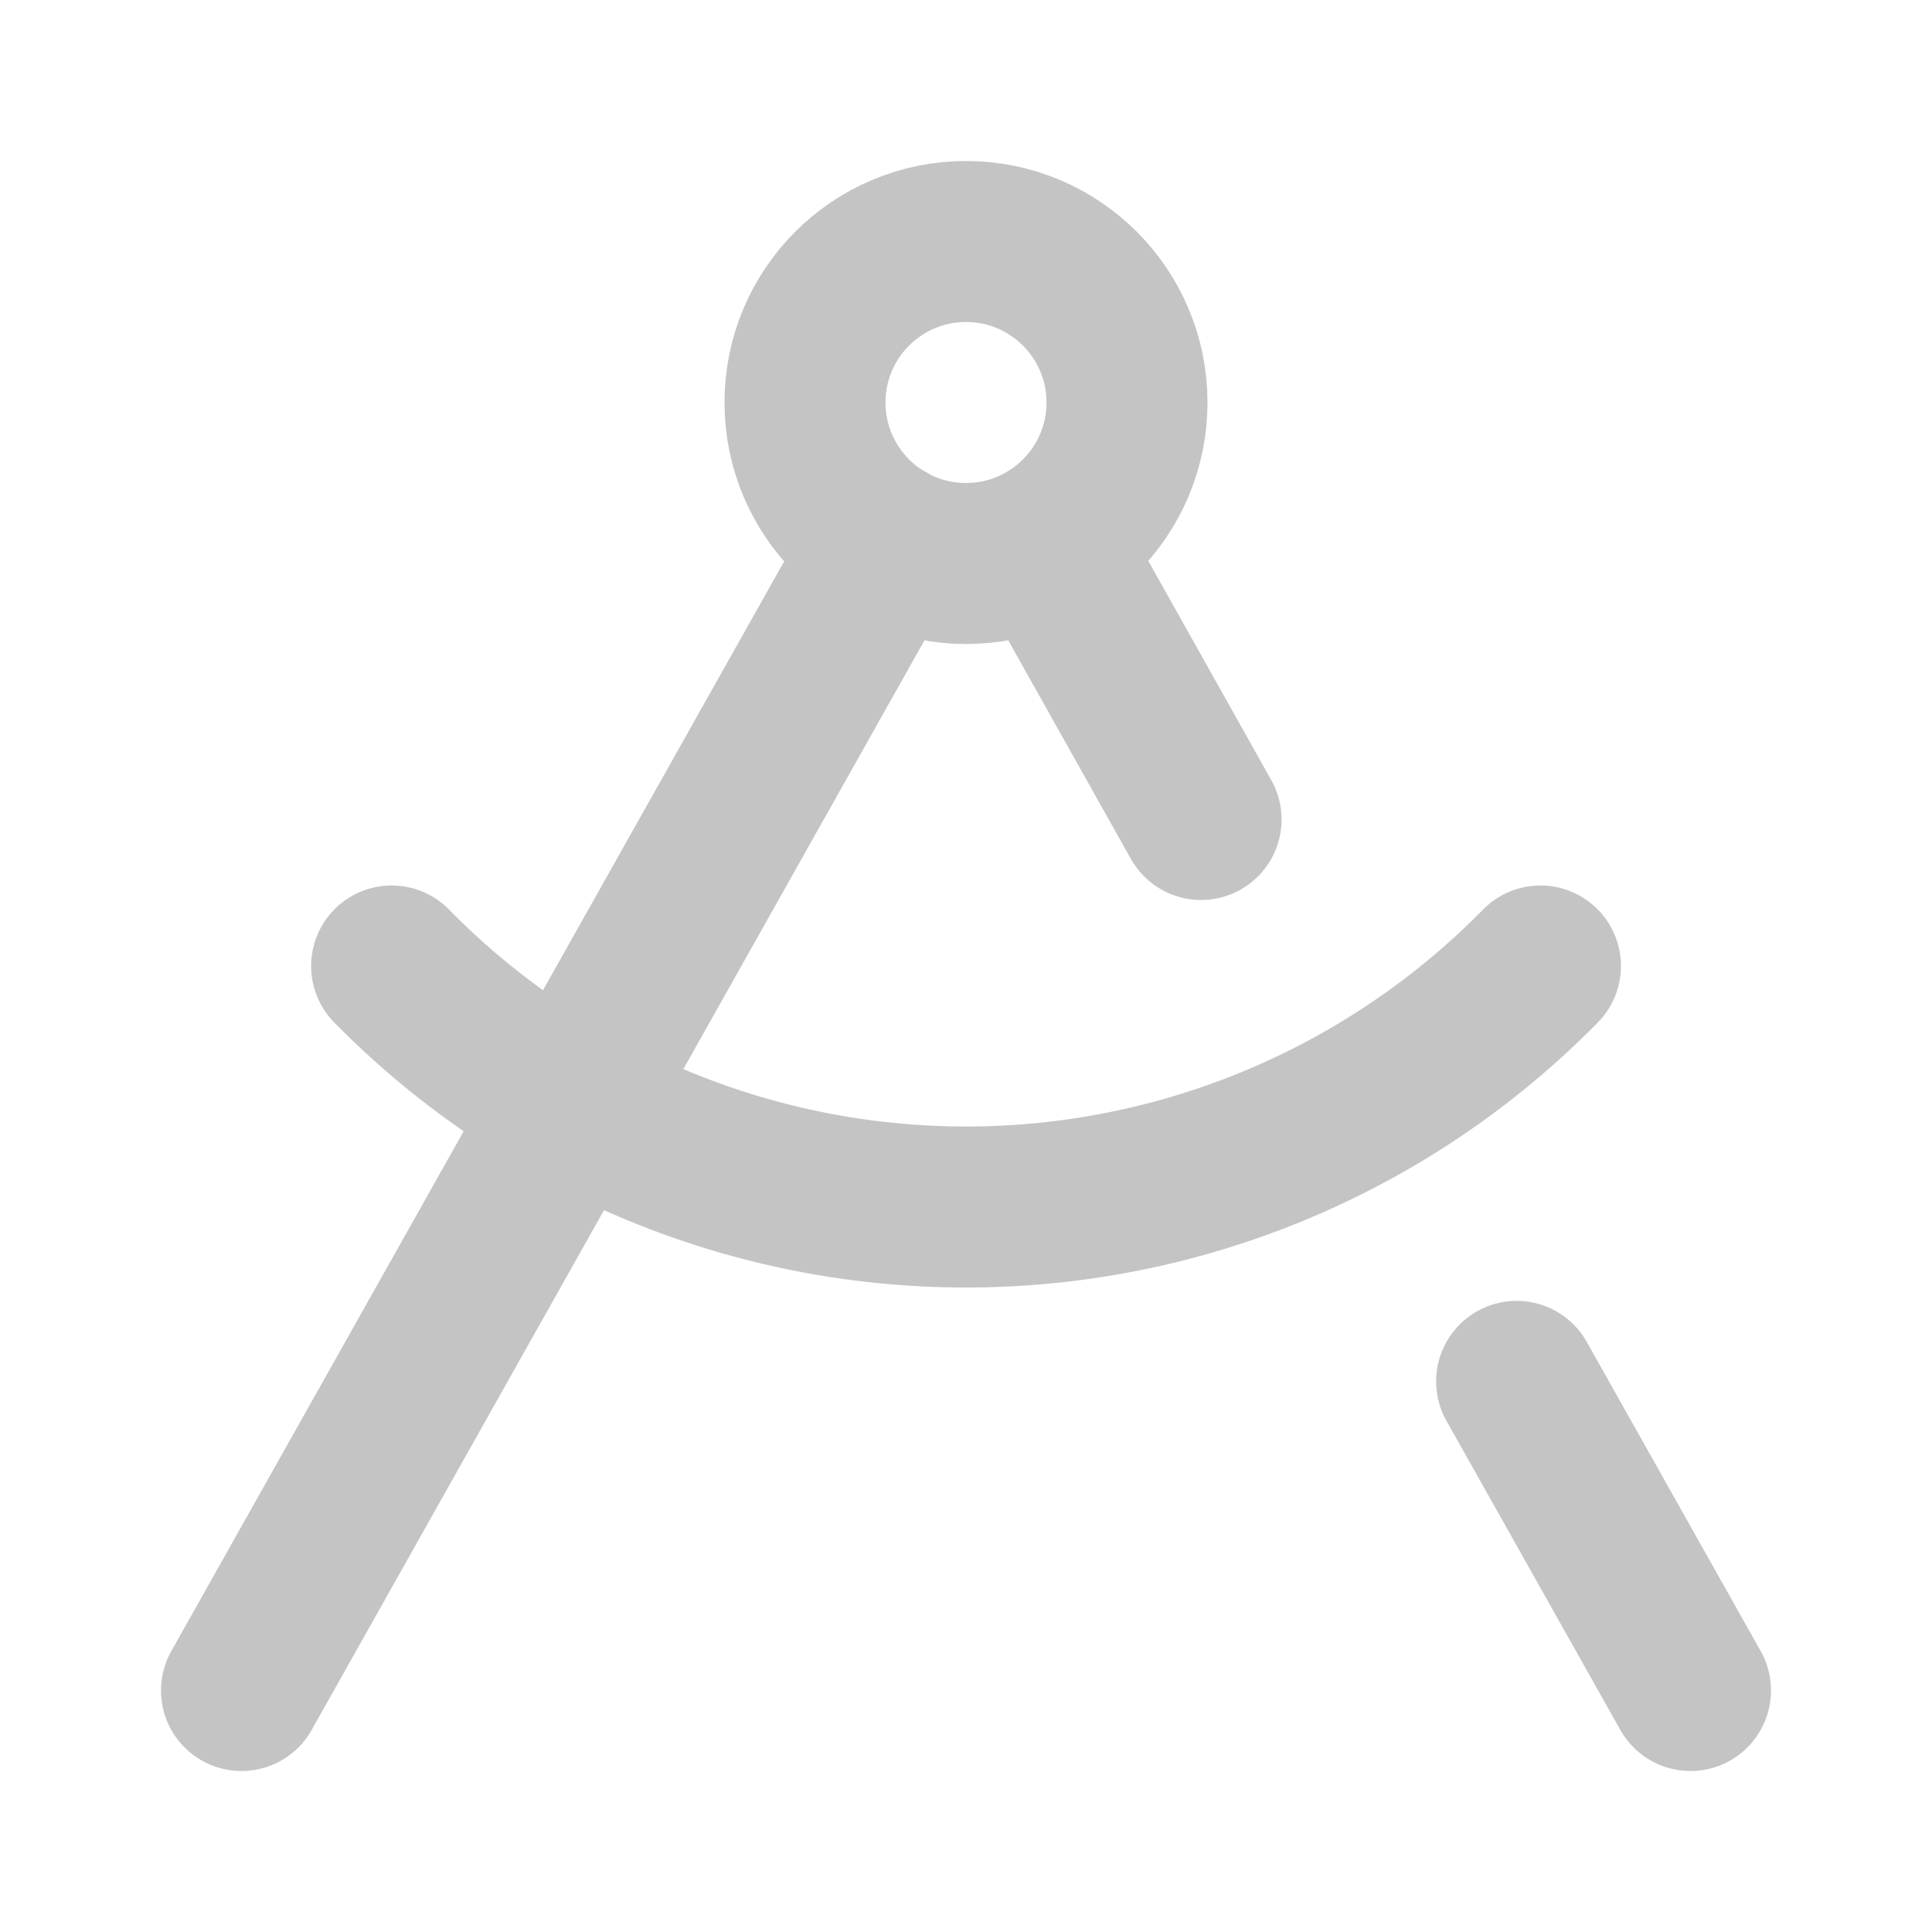 <?xml version="1.0" encoding="UTF-8" standalone="no"?>
<svg xmlns="http://www.w3.org/2000/svg" width="24" height="24" viewBox="0 0 24 24" fill="none" stroke="#C4C4C4" stroke-width="2" stroke-linecap="round" stroke-linejoin="round" data-class="lucide lucide-drafting-compass"><path d="m12.99 6.74 1.93 3.44"/><path d="M19.136 12a10 10 0 0 1-14.271 0"/><path d="m21 21-2.16-3.84"/><path d="m3 21 8.02-14.26"/><circle cx="12" cy="5" r="2"/></svg>
